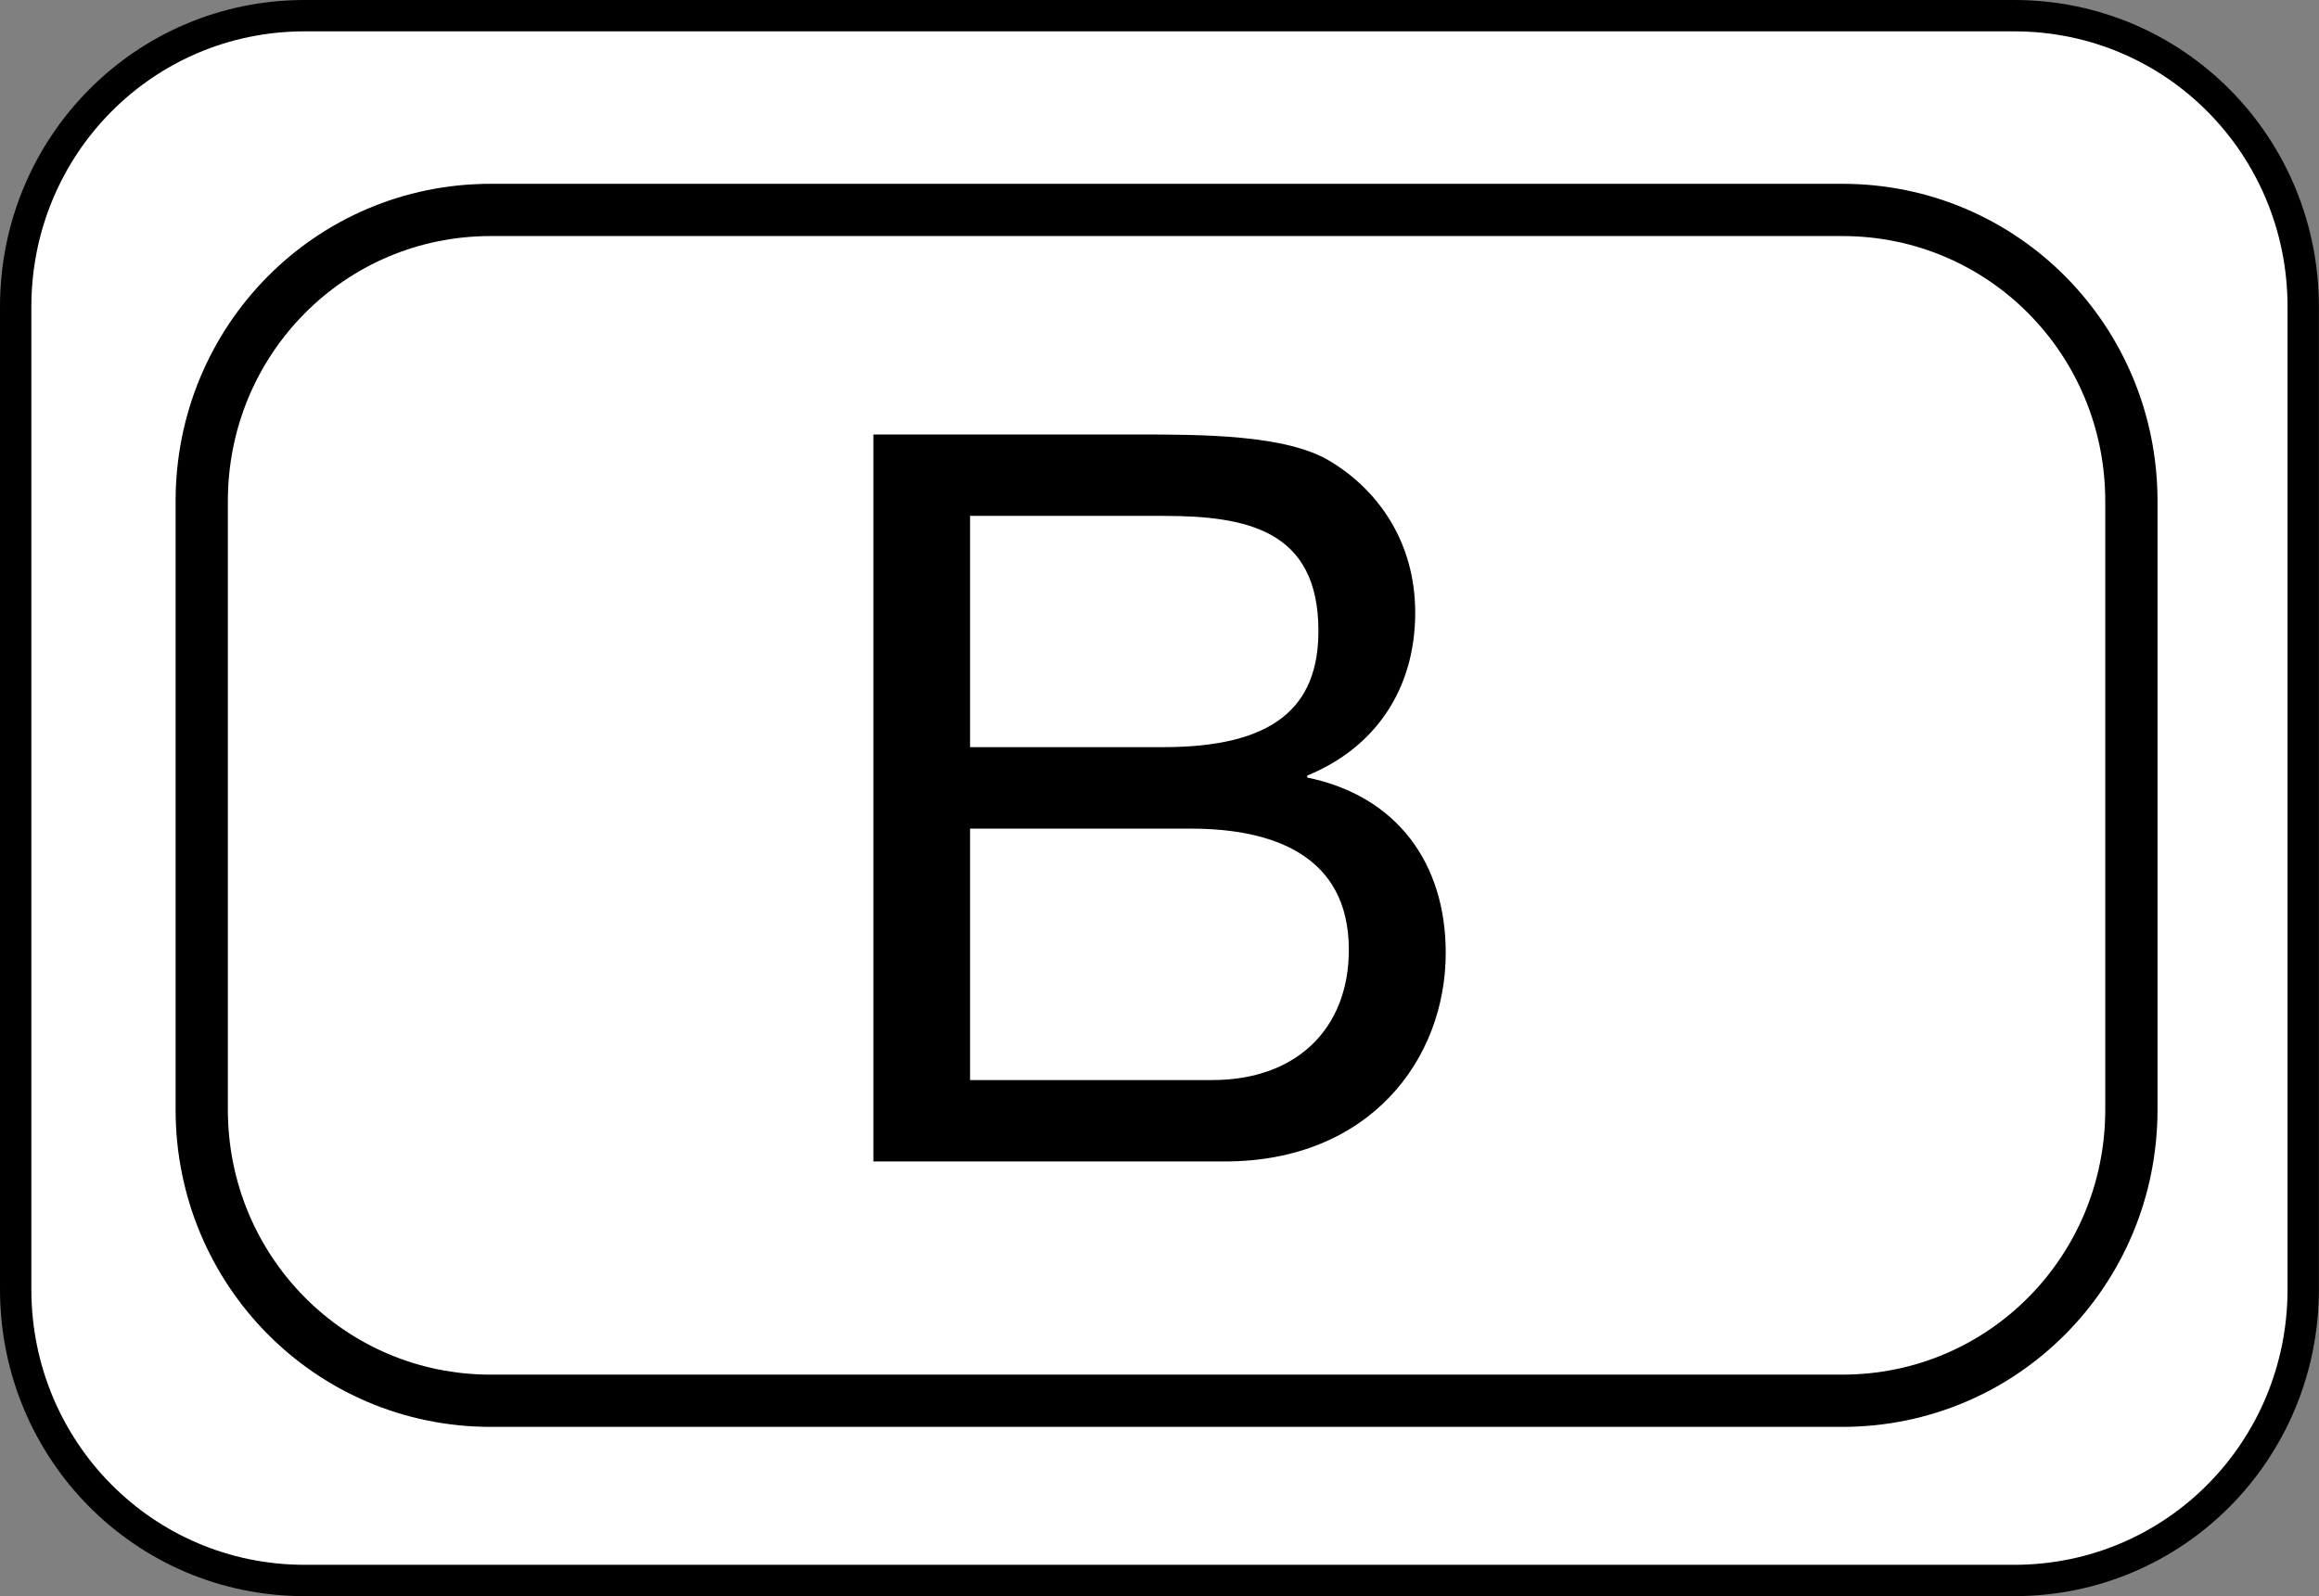 <?xml version="1.0" encoding="UTF-8"?>
<svg xmlns="http://www.w3.org/2000/svg" width="22.187" height="15.275" version="1.1" viewBox="0 0 22.187 15.275">
  <rect x="0" y="0" width="22.187" height="15.275" fill="#808080" stroke="none"/>
  <defs>
    <style>
      .cls-1 {
        stroke-width: .5px;
      }

      .cls-1, .cls-2 {
        fill: #fff;
        stroke: #000;
        stroke-linecap: round;
        stroke-linejoin: round;
      }

      .cls-2 {
        stroke-width: .3px;
      }
    </style>
  </defs>
  <!-- Generator: Adobe Illustrator 28.7.7, SVG Export Plug-In . SVG Version: 1.2.0 Build 194)  -->
  <g>
    <g id="_レイヤー_1" data-name="レイヤー_1">
      <g>
        <g>
          <path class="cls-2" d="M.15,12.339c0,1.538,1.227,2.786,2.765,2.786h16.356c1.538,0,2.765-1.247,2.765-2.786V2.935c0-1.538-1.227-2.785-2.765-2.785H2.915C1.377.15.15,1.397.15,2.935v9.404Z"/>
          <path class="cls-1" d="M1.93,10.619c0,1.538,1.227,2.786,2.765,2.786h12.932c1.538,0,2.765-1.247,2.765-2.786v-5.824c0-1.538-1.227-2.786-2.765-2.786H4.695c-1.538,0-2.765,1.247-2.765,2.786v5.824Z"/>
        </g>
        <path d="M8.356,4.158h2.523c.614,0,1.423,0,1.842.253.458.273.819.77.819,1.452,0,.74-.39,1.296-1.033,1.559v.019c.857.176,1.325.819,1.325,1.677,0,1.022-.731,1.997-2.114,1.997h-3.362v-6.957ZM9.281,7.15h1.851c1.053,0,1.482-.381,1.482-1.112,0-.964-.682-1.101-1.482-1.101h-1.851v2.212ZM9.281,10.336h2.318c.8,0,1.306-.487,1.306-1.247,0-.906-.731-1.159-1.51-1.159h-2.114v2.407Z"/>
      </g>
    </g>
  </g>
</svg>